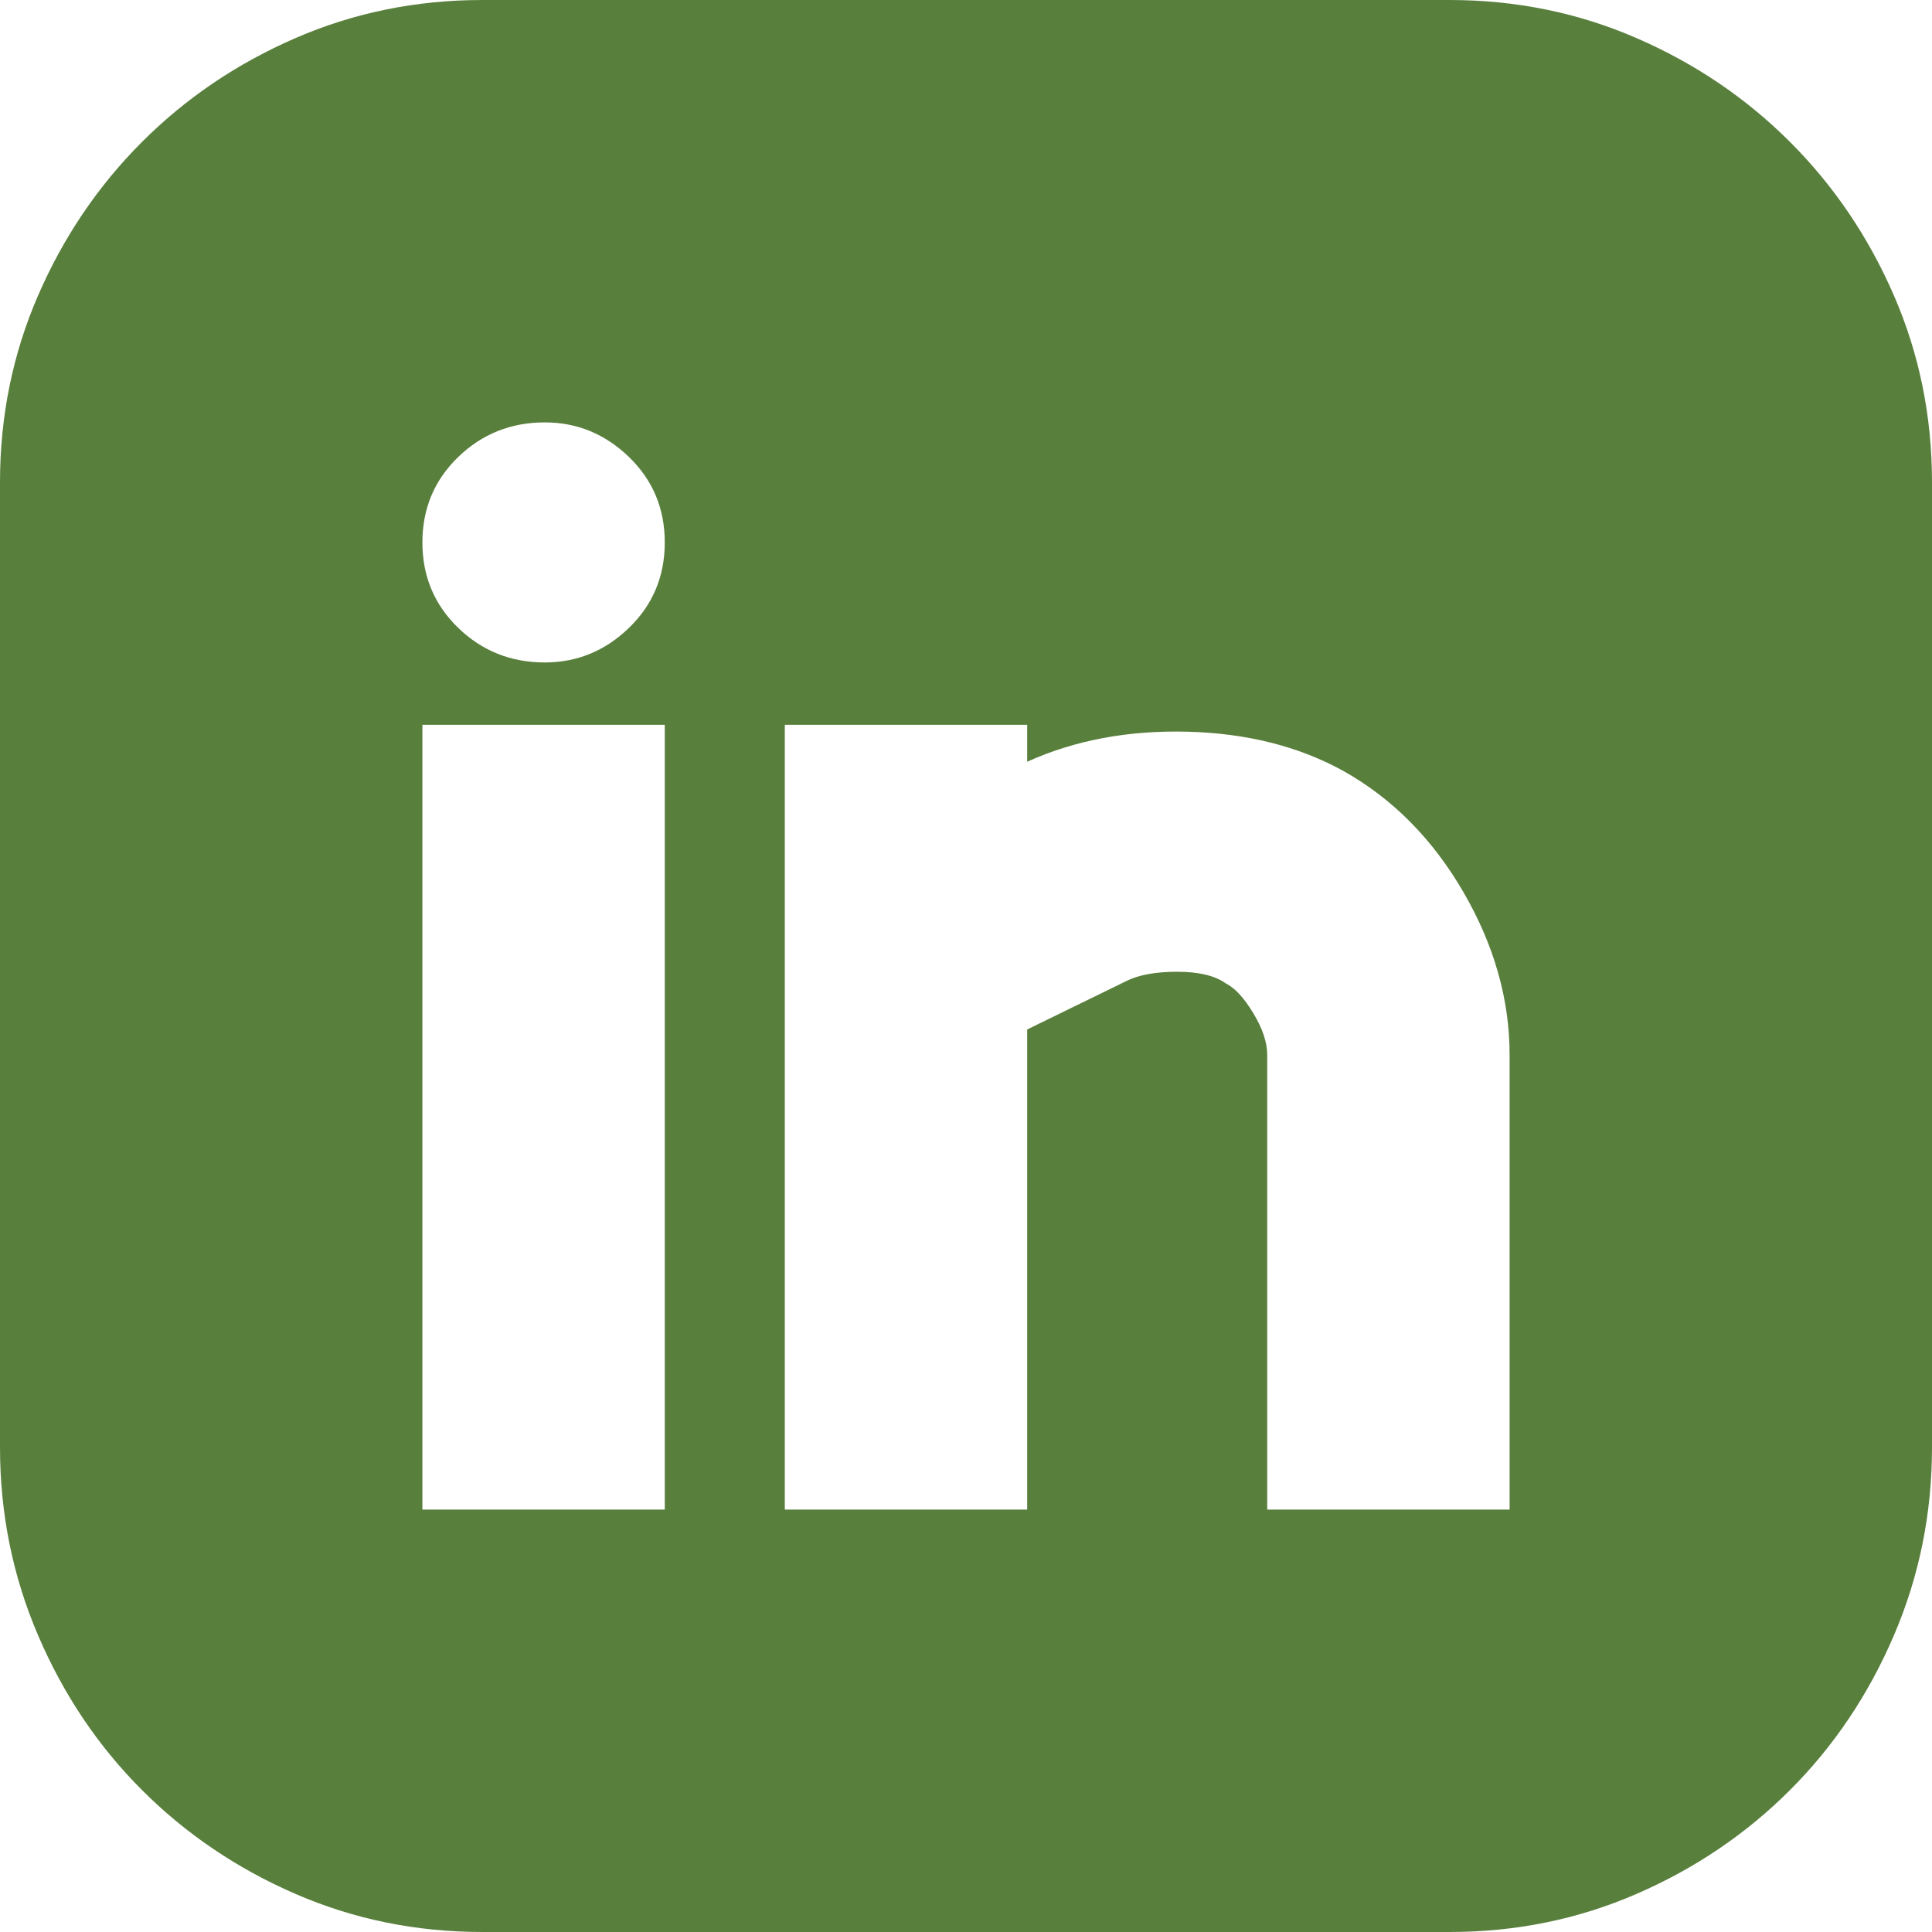  <svg
      width="60"
      height="60"
      viewBox="0 0 60 60"
      fill="none"
      xmlns="http://www.w3.org/2000/svg"
      className="linkedin"
    >
      <path
        d="M45.018 0C47.073 0 49.008 0.394 50.824 1.183C52.64 1.971 54.229 3.047 55.591 4.409C56.953 5.771 58.029 7.36 58.817 9.176C59.606 10.992 60 12.927 60 14.982V44.946C60 47.001 59.606 48.949 58.817 50.788C58.029 52.628 56.953 54.229 55.591 55.591C54.229 56.953 52.64 58.029 50.824 58.817C49.008 59.606 47.073 60 45.018 60H14.982C12.927 60 10.992 59.606 9.176 58.817C7.36 58.029 5.771 56.953 4.409 55.591C3.047 54.229 1.971 52.628 1.183 50.788C0.394 48.949 0 47.001 0 44.946V14.982C0 12.927 0.394 10.992 1.183 9.176C1.971 7.36 3.047 5.771 4.409 4.409C5.771 3.047 7.36 1.971 9.176 1.183C10.992 0.394 12.927 0 14.982 0H45.018ZM20.645 22.509H13.118V46.882H20.645V22.509ZM16.918 20.573C17.921 20.573 18.793 20.215 19.534 19.498C20.275 18.781 20.645 17.897 20.645 16.846C20.645 15.794 20.275 14.91 19.534 14.194C18.793 13.477 17.921 13.118 16.918 13.118C15.866 13.118 14.97 13.477 14.229 14.194C13.489 14.91 13.118 15.794 13.118 16.846C13.118 17.897 13.489 18.781 14.229 19.498C14.97 20.215 15.866 20.573 16.918 20.573ZM46.882 32.76C46.882 31.039 46.404 29.355 45.448 27.706C44.492 26.057 43.25 24.803 41.72 23.943C40.334 23.178 38.722 22.772 36.882 22.724C35.042 22.676 33.381 22.987 31.9 23.656V22.509H24.373V46.882H31.9V31.971L34.982 30.466C35.364 30.275 35.89 30.179 36.559 30.179C37.228 30.179 37.73 30.299 38.065 30.538C38.351 30.681 38.638 30.992 38.925 31.47C39.212 31.947 39.355 32.377 39.355 32.76V46.882H46.882V32.76Z"
        fill="#597F3D"
      />
    </svg>